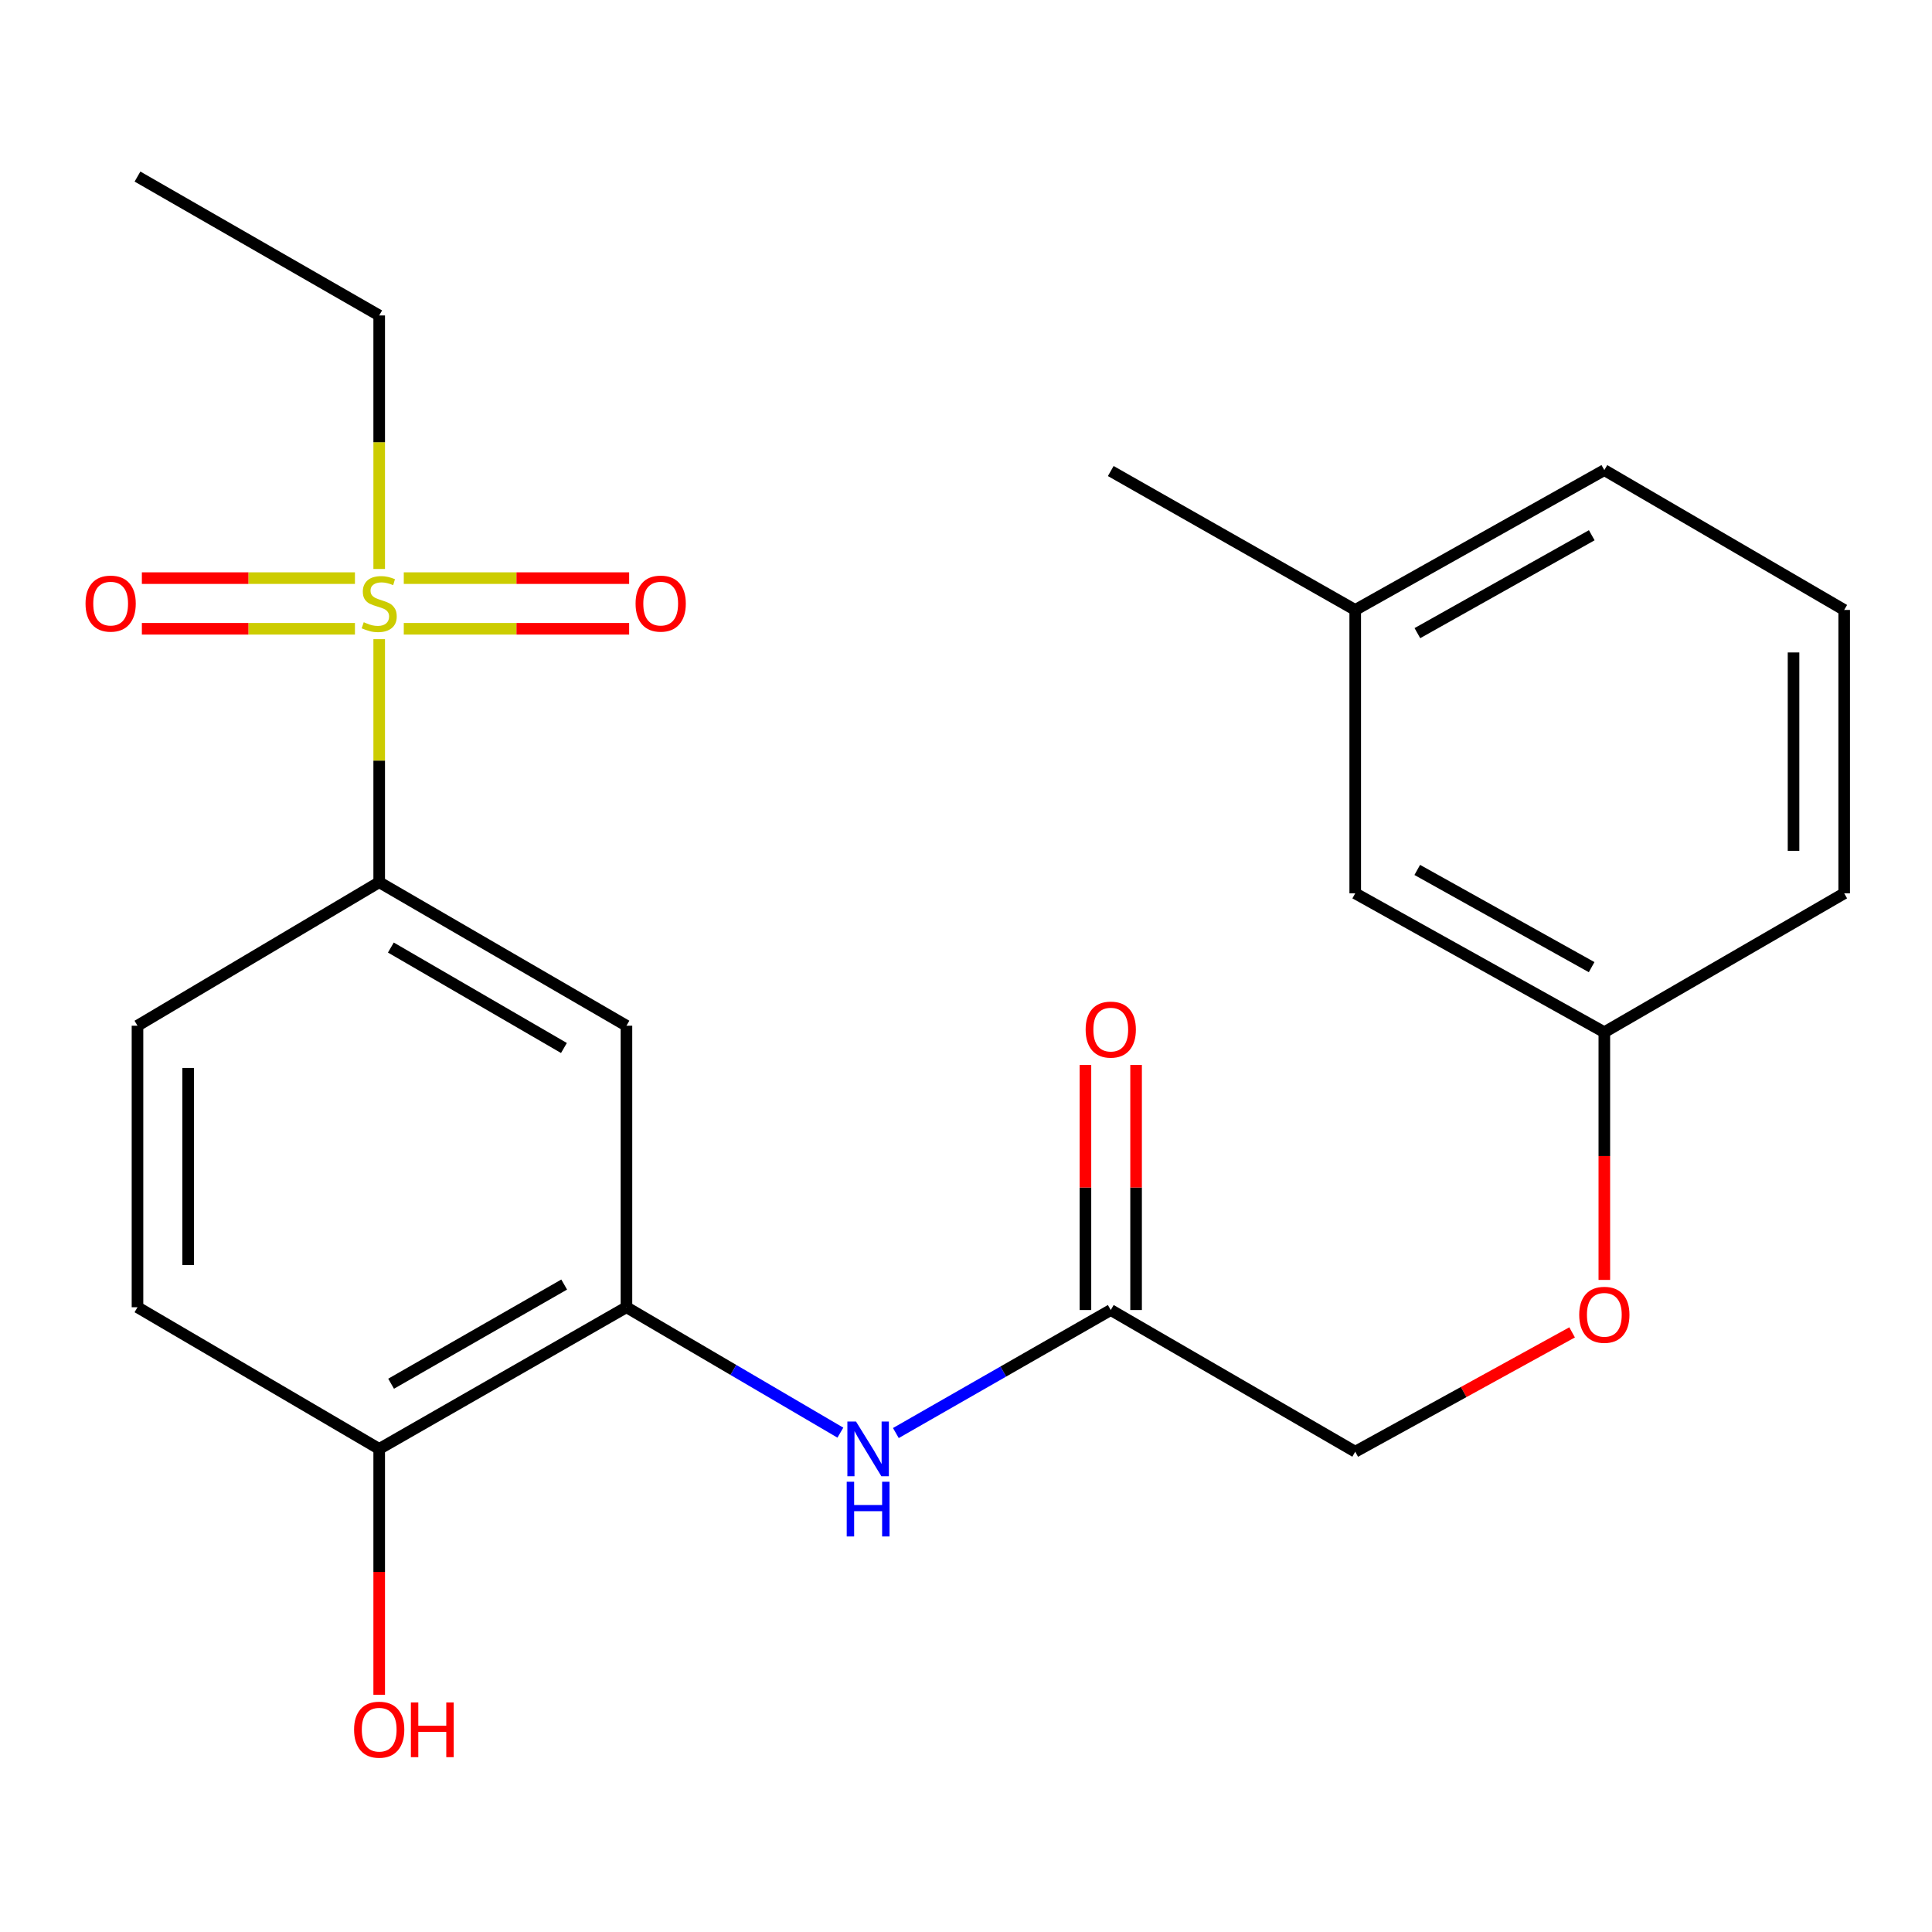 <?xml version='1.0' encoding='iso-8859-1'?>
<svg version='1.1' baseProfile='full'
              xmlns='http://www.w3.org/2000/svg'
                      xmlns:rdkit='http://www.rdkit.org/xml'
                      xmlns:xlink='http://www.w3.org/1999/xlink'
                  xml:space='preserve'
width='1000px' height='1000px' viewBox='0 0 1000 1000'>
<!-- END OF HEADER -->
<rect style='opacity:1.0;fill:#FFFFFF;stroke:none' width='1000' height='1000' x='0' y='0'> </rect>
<path class='bond-0' d='M 196.272,330.833 L 196.272,393.733' style='fill:none;fill-rule:evenodd;stroke:#CCCC00;stroke-width:6px;stroke-linecap:butt;stroke-linejoin:miter;stroke-opacity:1' />
<path class='bond-0' d='M 196.272,393.733 L 196.272,456.634' style='fill:none;fill-rule:evenodd;stroke:#000000;stroke-width:6px;stroke-linecap:butt;stroke-linejoin:miter;stroke-opacity:1' />
<path class='bond-5' d='M 183.717,299.238 L 128.574,299.238' style='fill:none;fill-rule:evenodd;stroke:#CCCC00;stroke-width:6px;stroke-linecap:butt;stroke-linejoin:miter;stroke-opacity:1' />
<path class='bond-5' d='M 128.574,299.238 L 73.432,299.238' style='fill:none;fill-rule:evenodd;stroke:#FF0000;stroke-width:6px;stroke-linecap:butt;stroke-linejoin:miter;stroke-opacity:1' />
<path class='bond-5' d='M 183.717,325.454 L 128.574,325.454' style='fill:none;fill-rule:evenodd;stroke:#CCCC00;stroke-width:6px;stroke-linecap:butt;stroke-linejoin:miter;stroke-opacity:1' />
<path class='bond-5' d='M 128.574,325.454 L 73.432,325.454' style='fill:none;fill-rule:evenodd;stroke:#FF0000;stroke-width:6px;stroke-linecap:butt;stroke-linejoin:miter;stroke-opacity:1' />
<path class='bond-6' d='M 208.995,325.454 L 267.321,325.454' style='fill:none;fill-rule:evenodd;stroke:#CCCC00;stroke-width:6px;stroke-linecap:butt;stroke-linejoin:miter;stroke-opacity:1' />
<path class='bond-6' d='M 267.321,325.454 L 325.648,325.454' style='fill:none;fill-rule:evenodd;stroke:#FF0000;stroke-width:6px;stroke-linecap:butt;stroke-linejoin:miter;stroke-opacity:1' />
<path class='bond-6' d='M 208.995,299.238 L 267.321,299.238' style='fill:none;fill-rule:evenodd;stroke:#CCCC00;stroke-width:6px;stroke-linecap:butt;stroke-linejoin:miter;stroke-opacity:1' />
<path class='bond-6' d='M 267.321,299.238 L 325.648,299.238' style='fill:none;fill-rule:evenodd;stroke:#FF0000;stroke-width:6px;stroke-linecap:butt;stroke-linejoin:miter;stroke-opacity:1' />
<path class='bond-13' d='M 196.272,294.499 L 196.272,228.89' style='fill:none;fill-rule:evenodd;stroke:#CCCC00;stroke-width:6px;stroke-linecap:butt;stroke-linejoin:miter;stroke-opacity:1' />
<path class='bond-13' d='M 196.272,228.89 L 196.272,163.281' style='fill:none;fill-rule:evenodd;stroke:#000000;stroke-width:6px;stroke-linecap:butt;stroke-linejoin:miter;stroke-opacity:1' />
<path class='bond-2' d='M 196.272,456.634 L 324.248,530.912' style='fill:none;fill-rule:evenodd;stroke:#000000;stroke-width:6px;stroke-linecap:butt;stroke-linejoin:miter;stroke-opacity:1' />
<path class='bond-2' d='M 202.309,490.449 L 291.892,542.443' style='fill:none;fill-rule:evenodd;stroke:#000000;stroke-width:6px;stroke-linecap:butt;stroke-linejoin:miter;stroke-opacity:1' />
<path class='bond-8' d='M 196.272,456.634 L 71.165,530.912' style='fill:none;fill-rule:evenodd;stroke:#000000;stroke-width:6px;stroke-linecap:butt;stroke-linejoin:miter;stroke-opacity:1' />
<path class='bond-1' d='M 324.248,676.627 L 324.248,530.912' style='fill:none;fill-rule:evenodd;stroke:#000000;stroke-width:6px;stroke-linecap:butt;stroke-linejoin:miter;stroke-opacity:1' />
<path class='bond-3' d='M 324.248,676.627 L 379.612,709.082' style='fill:none;fill-rule:evenodd;stroke:#000000;stroke-width:6px;stroke-linecap:butt;stroke-linejoin:miter;stroke-opacity:1' />
<path class='bond-3' d='M 379.612,709.082 L 434.975,741.537' style='fill:none;fill-rule:evenodd;stroke:#0000FF;stroke-width:6px;stroke-linecap:butt;stroke-linejoin:miter;stroke-opacity:1' />
<path class='bond-23' d='M 324.248,676.627 L 196.272,749.958' style='fill:none;fill-rule:evenodd;stroke:#000000;stroke-width:6px;stroke-linecap:butt;stroke-linejoin:miter;stroke-opacity:1' />
<path class='bond-23' d='M 292.018,664.88 L 202.435,716.212' style='fill:none;fill-rule:evenodd;stroke:#000000;stroke-width:6px;stroke-linecap:butt;stroke-linejoin:miter;stroke-opacity:1' />
<path class='bond-4' d='M 463.698,741.739 L 519.313,709.904' style='fill:none;fill-rule:evenodd;stroke:#0000FF;stroke-width:6px;stroke-linecap:butt;stroke-linejoin:miter;stroke-opacity:1' />
<path class='bond-4' d='M 519.313,709.904 L 574.928,678.069' style='fill:none;fill-rule:evenodd;stroke:#000000;stroke-width:6px;stroke-linecap:butt;stroke-linejoin:miter;stroke-opacity:1' />
<path class='bond-9' d='M 588.036,678.069 L 588.036,614.647' style='fill:none;fill-rule:evenodd;stroke:#000000;stroke-width:6px;stroke-linecap:butt;stroke-linejoin:miter;stroke-opacity:1' />
<path class='bond-9' d='M 588.036,614.647 L 588.036,551.225' style='fill:none;fill-rule:evenodd;stroke:#FF0000;stroke-width:6px;stroke-linecap:butt;stroke-linejoin:miter;stroke-opacity:1' />
<path class='bond-9' d='M 561.82,678.069 L 561.82,614.647' style='fill:none;fill-rule:evenodd;stroke:#000000;stroke-width:6px;stroke-linecap:butt;stroke-linejoin:miter;stroke-opacity:1' />
<path class='bond-9' d='M 561.82,614.647 L 561.82,551.225' style='fill:none;fill-rule:evenodd;stroke:#FF0000;stroke-width:6px;stroke-linecap:butt;stroke-linejoin:miter;stroke-opacity:1' />
<path class='bond-12' d='M 574.928,678.069 L 701.462,751.4' style='fill:none;fill-rule:evenodd;stroke:#000000;stroke-width:6px;stroke-linecap:butt;stroke-linejoin:miter;stroke-opacity:1' />
<path class='bond-7' d='M 196.272,749.958 L 71.165,676.627' style='fill:none;fill-rule:evenodd;stroke:#000000;stroke-width:6px;stroke-linecap:butt;stroke-linejoin:miter;stroke-opacity:1' />
<path class='bond-16' d='M 196.272,749.958 L 196.272,813.6' style='fill:none;fill-rule:evenodd;stroke:#000000;stroke-width:6px;stroke-linecap:butt;stroke-linejoin:miter;stroke-opacity:1' />
<path class='bond-16' d='M 196.272,813.6 L 196.272,877.242' style='fill:none;fill-rule:evenodd;stroke:#FF0000;stroke-width:6px;stroke-linecap:butt;stroke-linejoin:miter;stroke-opacity:1' />
<path class='bond-10' d='M 71.165,530.912 L 71.165,676.627' style='fill:none;fill-rule:evenodd;stroke:#000000;stroke-width:6px;stroke-linecap:butt;stroke-linejoin:miter;stroke-opacity:1' />
<path class='bond-10' d='M 97.381,552.769 L 97.381,654.77' style='fill:none;fill-rule:evenodd;stroke:#000000;stroke-width:6px;stroke-linecap:butt;stroke-linejoin:miter;stroke-opacity:1' />
<path class='bond-11' d='M 813.721,689.634 L 757.591,720.517' style='fill:none;fill-rule:evenodd;stroke:#FF0000;stroke-width:6px;stroke-linecap:butt;stroke-linejoin:miter;stroke-opacity:1' />
<path class='bond-11' d='M 757.591,720.517 L 701.462,751.4' style='fill:none;fill-rule:evenodd;stroke:#000000;stroke-width:6px;stroke-linecap:butt;stroke-linejoin:miter;stroke-opacity:1' />
<path class='bond-14' d='M 830.4,662.483 L 830.4,598.379' style='fill:none;fill-rule:evenodd;stroke:#FF0000;stroke-width:6px;stroke-linecap:butt;stroke-linejoin:miter;stroke-opacity:1' />
<path class='bond-14' d='M 830.4,598.379 L 830.4,534.276' style='fill:none;fill-rule:evenodd;stroke:#000000;stroke-width:6px;stroke-linecap:butt;stroke-linejoin:miter;stroke-opacity:1' />
<path class='bond-22' d='M 196.272,163.281 L 71.165,91.391' style='fill:none;fill-rule:evenodd;stroke:#000000;stroke-width:6px;stroke-linecap:butt;stroke-linejoin:miter;stroke-opacity:1' />
<path class='bond-15' d='M 830.4,534.276 L 701.462,462.387' style='fill:none;fill-rule:evenodd;stroke:#000000;stroke-width:6px;stroke-linecap:butt;stroke-linejoin:miter;stroke-opacity:1' />
<path class='bond-15' d='M 823.825,500.595 L 733.569,450.273' style='fill:none;fill-rule:evenodd;stroke:#000000;stroke-width:6px;stroke-linecap:butt;stroke-linejoin:miter;stroke-opacity:1' />
<path class='bond-19' d='M 830.4,534.276 L 954.545,462.387' style='fill:none;fill-rule:evenodd;stroke:#000000;stroke-width:6px;stroke-linecap:butt;stroke-linejoin:miter;stroke-opacity:1' />
<path class='bond-17' d='M 701.462,462.387 L 701.462,315.71' style='fill:none;fill-rule:evenodd;stroke:#000000;stroke-width:6px;stroke-linecap:butt;stroke-linejoin:miter;stroke-opacity:1' />
<path class='bond-21' d='M 701.462,315.71 L 574.928,243.806' style='fill:none;fill-rule:evenodd;stroke:#000000;stroke-width:6px;stroke-linecap:butt;stroke-linejoin:miter;stroke-opacity:1' />
<path class='bond-24' d='M 701.462,315.71 L 830.4,243.326' style='fill:none;fill-rule:evenodd;stroke:#000000;stroke-width:6px;stroke-linecap:butt;stroke-linejoin:miter;stroke-opacity:1' />
<path class='bond-24' d='M 733.636,327.712 L 823.892,277.043' style='fill:none;fill-rule:evenodd;stroke:#000000;stroke-width:6px;stroke-linecap:butt;stroke-linejoin:miter;stroke-opacity:1' />
<path class='bond-18' d='M 954.545,315.71 L 954.545,462.387' style='fill:none;fill-rule:evenodd;stroke:#000000;stroke-width:6px;stroke-linecap:butt;stroke-linejoin:miter;stroke-opacity:1' />
<path class='bond-18' d='M 928.33,337.712 L 928.33,440.385' style='fill:none;fill-rule:evenodd;stroke:#000000;stroke-width:6px;stroke-linecap:butt;stroke-linejoin:miter;stroke-opacity:1' />
<path class='bond-20' d='M 954.545,315.71 L 830.4,243.326' style='fill:none;fill-rule:evenodd;stroke:#000000;stroke-width:6px;stroke-linecap:butt;stroke-linejoin:miter;stroke-opacity:1' />
<path  class='atom-0' d='M 188.272 322.066
Q 188.592 322.186, 189.912 322.746
Q 191.232 323.306, 192.672 323.666
Q 194.152 323.986, 195.592 323.986
Q 198.272 323.986, 199.832 322.706
Q 201.392 321.386, 201.392 319.106
Q 201.392 317.546, 200.592 316.586
Q 199.832 315.626, 198.632 315.106
Q 197.432 314.586, 195.432 313.986
Q 192.912 313.226, 191.392 312.506
Q 189.912 311.786, 188.832 310.266
Q 187.792 308.746, 187.792 306.186
Q 187.792 302.626, 190.192 300.426
Q 192.632 298.226, 197.432 298.226
Q 200.712 298.226, 204.432 299.786
L 203.512 302.866
Q 200.112 301.466, 197.552 301.466
Q 194.792 301.466, 193.272 302.626
Q 191.752 303.746, 191.792 305.706
Q 191.792 307.226, 192.552 308.146
Q 193.352 309.066, 194.472 309.586
Q 195.632 310.106, 197.552 310.706
Q 200.112 311.506, 201.632 312.306
Q 203.152 313.106, 204.232 314.746
Q 205.352 316.346, 205.352 319.106
Q 205.352 323.026, 202.712 325.146
Q 200.112 327.226, 195.752 327.226
Q 193.232 327.226, 191.312 326.666
Q 189.432 326.146, 187.192 325.226
L 188.272 322.066
' fill='#CCCC00'/>
<path  class='atom-4' d='M 443.081 735.798
L 452.361 750.798
Q 453.281 752.278, 454.761 754.958
Q 456.241 757.638, 456.321 757.798
L 456.321 735.798
L 460.081 735.798
L 460.081 764.118
L 456.201 764.118
L 446.241 747.718
Q 445.081 745.798, 443.841 743.598
Q 442.641 741.398, 442.281 740.718
L 442.281 764.118
L 438.601 764.118
L 438.601 735.798
L 443.081 735.798
' fill='#0000FF'/>
<path  class='atom-4' d='M 438.261 766.95
L 442.101 766.95
L 442.101 778.99
L 456.581 778.99
L 456.581 766.95
L 460.421 766.95
L 460.421 795.27
L 456.581 795.27
L 456.581 782.19
L 442.101 782.19
L 442.101 795.27
L 438.261 795.27
L 438.261 766.95
' fill='#0000FF'/>
<path  class='atom-6' d='M 44.271 312.426
Q 44.271 305.626, 47.631 301.826
Q 50.991 298.026, 57.271 298.026
Q 63.551 298.026, 66.911 301.826
Q 70.271 305.626, 70.271 312.426
Q 70.271 319.306, 66.871 323.226
Q 63.471 327.106, 57.271 327.106
Q 51.031 327.106, 47.631 323.226
Q 44.271 319.346, 44.271 312.426
M 57.271 323.906
Q 61.591 323.906, 63.911 321.026
Q 66.271 318.106, 66.271 312.426
Q 66.271 306.866, 63.911 304.066
Q 61.591 301.226, 57.271 301.226
Q 52.951 301.226, 50.591 304.026
Q 48.271 306.826, 48.271 312.426
Q 48.271 318.146, 50.591 321.026
Q 52.951 323.906, 57.271 323.906
' fill='#FF0000'/>
<path  class='atom-7' d='M 328.973 312.426
Q 328.973 305.626, 332.333 301.826
Q 335.693 298.026, 341.973 298.026
Q 348.253 298.026, 351.613 301.826
Q 354.973 305.626, 354.973 312.426
Q 354.973 319.306, 351.573 323.226
Q 348.173 327.106, 341.973 327.106
Q 335.733 327.106, 332.333 323.226
Q 328.973 319.346, 328.973 312.426
M 341.973 323.906
Q 346.293 323.906, 348.613 321.026
Q 350.973 318.106, 350.973 312.426
Q 350.973 306.866, 348.613 304.066
Q 346.293 301.226, 341.973 301.226
Q 337.653 301.226, 335.293 304.026
Q 332.973 306.826, 332.973 312.426
Q 332.973 318.146, 335.293 321.026
Q 337.653 323.906, 341.973 323.906
' fill='#FF0000'/>
<path  class='atom-10' d='M 561.928 532.914
Q 561.928 526.114, 565.288 522.314
Q 568.648 518.514, 574.928 518.514
Q 581.208 518.514, 584.568 522.314
Q 587.928 526.114, 587.928 532.914
Q 587.928 539.794, 584.528 543.714
Q 581.128 547.594, 574.928 547.594
Q 568.688 547.594, 565.288 543.714
Q 561.928 539.834, 561.928 532.914
M 574.928 544.394
Q 579.248 544.394, 581.568 541.514
Q 583.928 538.594, 583.928 532.914
Q 583.928 527.354, 581.568 524.554
Q 579.248 521.714, 574.928 521.714
Q 570.608 521.714, 568.248 524.514
Q 565.928 527.314, 565.928 532.914
Q 565.928 538.634, 568.248 541.514
Q 570.608 544.394, 574.928 544.394
' fill='#FF0000'/>
<path  class='atom-12' d='M 817.4 680.537
Q 817.4 673.737, 820.76 669.937
Q 824.12 666.137, 830.4 666.137
Q 836.68 666.137, 840.04 669.937
Q 843.4 673.737, 843.4 680.537
Q 843.4 687.417, 840 691.337
Q 836.6 695.217, 830.4 695.217
Q 824.16 695.217, 820.76 691.337
Q 817.4 687.457, 817.4 680.537
M 830.4 692.017
Q 834.72 692.017, 837.04 689.137
Q 839.4 686.217, 839.4 680.537
Q 839.4 674.977, 837.04 672.177
Q 834.72 669.337, 830.4 669.337
Q 826.08 669.337, 823.72 672.137
Q 821.4 674.937, 821.4 680.537
Q 821.4 686.257, 823.72 689.137
Q 826.08 692.017, 830.4 692.017
' fill='#FF0000'/>
<path  class='atom-17' d='M 183.272 895.273
Q 183.272 888.473, 186.632 884.673
Q 189.992 880.873, 196.272 880.873
Q 202.552 880.873, 205.912 884.673
Q 209.272 888.473, 209.272 895.273
Q 209.272 902.153, 205.872 906.073
Q 202.472 909.953, 196.272 909.953
Q 190.032 909.953, 186.632 906.073
Q 183.272 902.193, 183.272 895.273
M 196.272 906.753
Q 200.592 906.753, 202.912 903.873
Q 205.272 900.953, 205.272 895.273
Q 205.272 889.713, 202.912 886.913
Q 200.592 884.073, 196.272 884.073
Q 191.952 884.073, 189.592 886.873
Q 187.272 889.673, 187.272 895.273
Q 187.272 900.993, 189.592 903.873
Q 191.952 906.753, 196.272 906.753
' fill='#FF0000'/>
<path  class='atom-17' d='M 212.672 881.193
L 216.512 881.193
L 216.512 893.233
L 230.992 893.233
L 230.992 881.193
L 234.832 881.193
L 234.832 909.513
L 230.992 909.513
L 230.992 896.433
L 216.512 896.433
L 216.512 909.513
L 212.672 909.513
L 212.672 881.193
' fill='#FF0000'/>
</svg>
